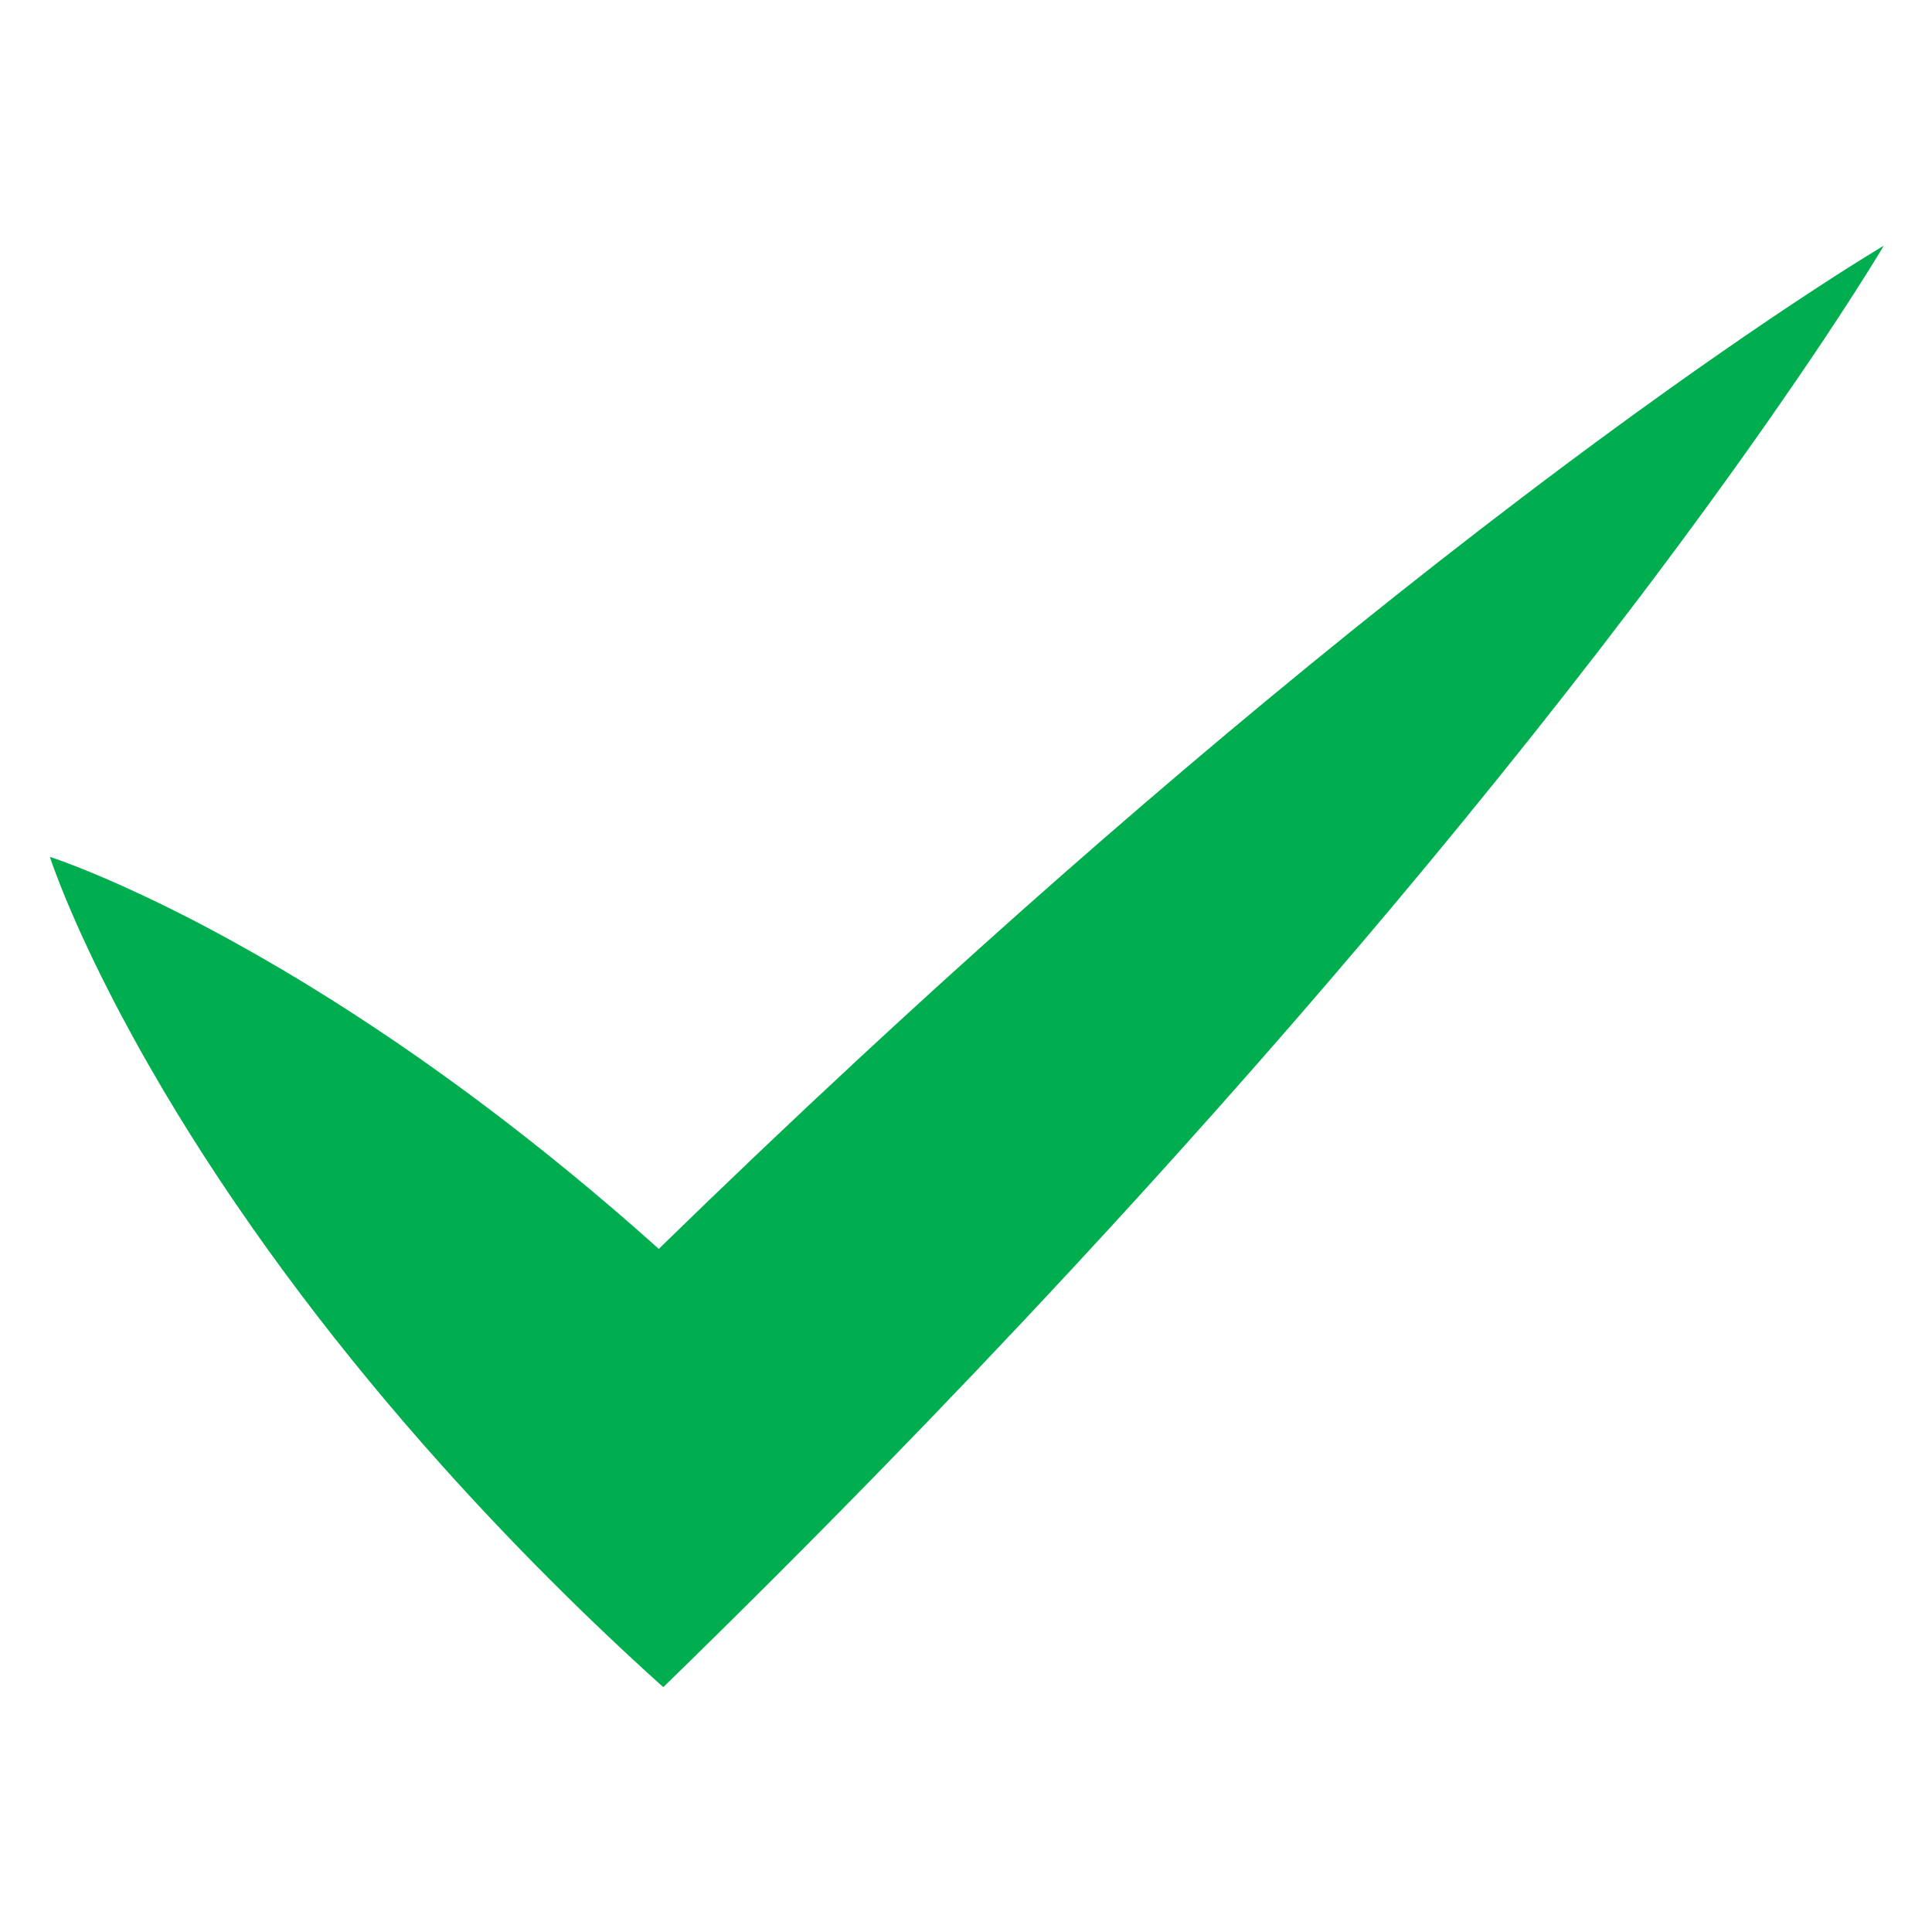 <svg xmlns="http://www.w3.org/2000/svg" xmlns:xlink="http://www.w3.org/1999/xlink" width="512" zoomAndPan="magnify" viewBox="0 0 384 384" height="512" preserveAspectRatio="xMidYMid meet" version="1.0"><defs><clipPath id="4967caa722"><path d="M 9.914 48.832 L 374.414 48.832 L 374.414 335.332 L 9.914 335.332 Z M 9.914 48.832 " clip-rule="nonzero"/></clipPath></defs><g clip-path="url(#4967caa722)"><path fill="#00ae4f" d="M 373.227 49.551 L 372.051 50.273 L 369.699 51.723 C 368.145 52.695 366.59 53.672 365.051 54.664 C 361.965 56.641 358.914 58.652 355.871 60.668 C 349.793 64.715 343.797 68.844 337.844 73.016 L 333.395 76.16 L 332.285 76.945 L 331.18 77.738 L 328.973 79.328 C 327.5 80.387 326.02 81.438 324.555 82.504 C 323.09 83.57 321.621 84.633 320.164 85.707 C 314.32 89.988 308.527 94.312 302.77 98.684 C 279.75 116.16 257.367 134.273 235.461 152.859 C 213.562 171.453 192.137 190.523 171.125 210.004 C 157.562 222.578 144.172 235.32 130.938 248.223 C 127.996 245.59 125.031 242.984 122.031 240.414 C 111.129 231.07 99.828 222.125 88.047 213.656 C 85.102 211.539 82.125 209.457 79.121 207.398 C 76.113 205.344 73.07 203.324 70 201.336 C 63.855 197.355 57.57 193.516 51.129 189.836 C 47.906 187.996 44.645 186.195 41.336 184.441 C 40.512 184 39.676 183.57 38.844 183.137 L 36.332 181.852 C 34.66 180.988 32.953 180.168 31.258 179.332 C 27.84 177.688 24.383 176.082 20.84 174.562 C 19.066 173.805 17.285 173.059 15.465 172.344 C 14.559 171.984 13.641 171.637 12.719 171.293 L 11.324 170.793 L 10.625 170.543 L 9.914 170.305 L 10.148 171.016 L 10.398 171.715 L 10.902 173.113 C 11.246 174.035 11.594 174.953 11.953 175.855 C 12.668 177.676 13.414 179.457 14.172 181.23 C 15.691 184.773 17.297 188.23 18.941 191.645 C 19.777 193.34 20.602 195.047 21.465 196.715 L 22.746 199.23 C 23.184 200.059 23.609 200.895 24.055 201.719 C 25.809 205.023 27.605 208.289 29.449 211.508 C 33.129 217.949 36.969 224.234 40.949 230.375 C 42.941 233.445 44.961 236.484 47.016 239.492 C 49.078 242.496 51.16 245.473 53.277 248.418 C 61.746 260.195 70.695 271.496 80.043 282.391 C 82.621 285.398 85.23 288.371 87.867 291.312 C 94.801 299.047 101.938 306.574 109.266 313.914 C 116.59 321.25 124.109 328.398 131.836 335.336 C 139.121 328.242 146.363 321.102 153.562 313.914 C 160.758 306.727 167.906 299.492 175.008 292.211 C 187.902 278.992 200.637 265.617 213.203 252.07 C 232.688 231.062 251.762 209.645 270.363 187.75 C 288.957 165.852 307.07 143.473 324.555 120.461 C 328.926 114.711 333.254 108.914 337.535 103.074 C 338.609 101.613 339.672 100.145 340.738 98.684 C 341.805 97.219 342.859 95.742 343.918 94.27 L 345.504 92.059 L 346.301 90.957 L 347.086 89.844 L 350.23 85.398 C 354.402 79.445 358.531 73.453 362.582 67.379 C 364.602 64.336 366.609 61.285 368.586 58.199 C 369.578 56.66 370.555 55.105 371.531 53.551 L 372.98 51.199 L 373.699 50.027 L 374.414 48.84 L 373.227 49.551 " fill-opacity="1" fill-rule="nonzero"/></g></svg>